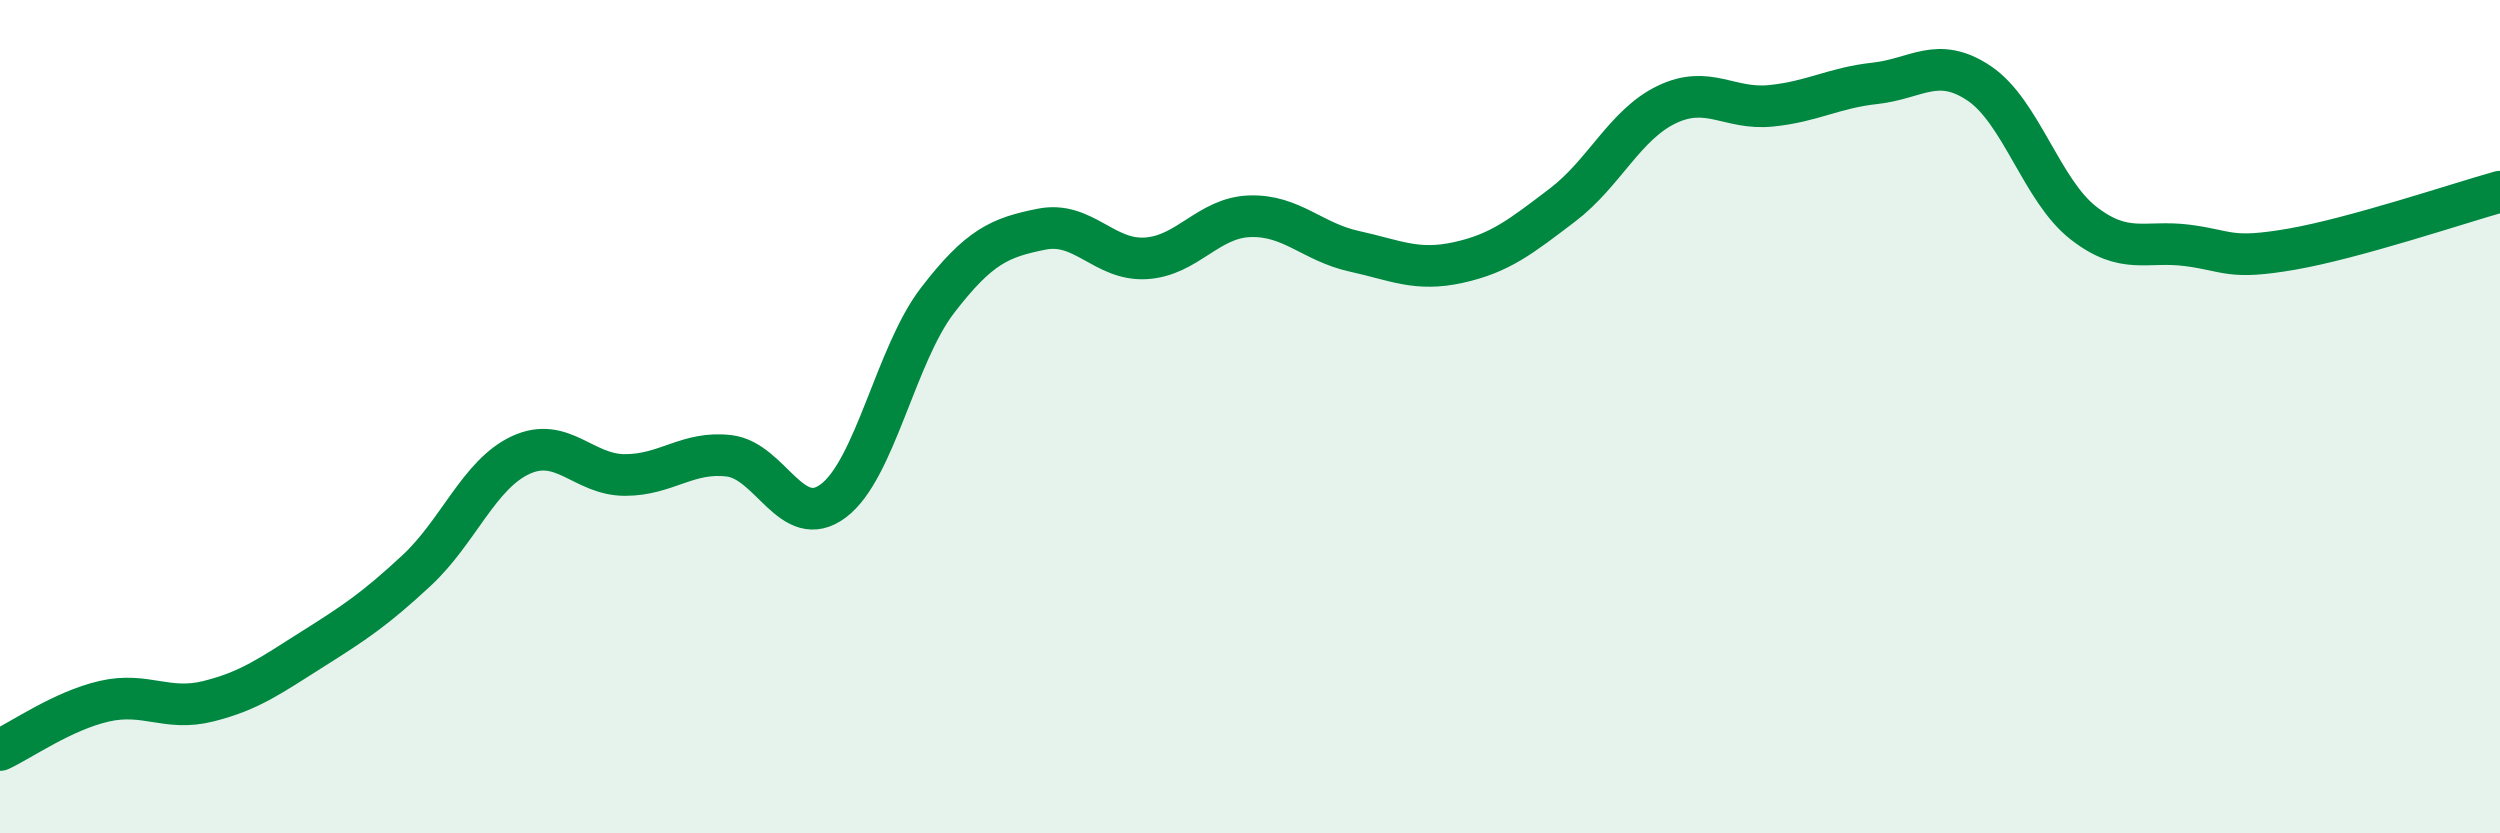 
    <svg width="60" height="20" viewBox="0 0 60 20" xmlns="http://www.w3.org/2000/svg">
      <path
        d="M 0,18 C 0.5,17.77 1.5,17.06 2.5,16.83 C 3.5,16.6 4,17.08 5,16.83 C 6,16.58 6.5,16.21 7.5,15.58 C 8.5,14.95 9,14.62 10,13.69 C 11,12.76 11.5,11.38 12.5,10.92 C 13.5,10.46 14,11.4 15,11.4 C 16,11.4 16.5,10.82 17.5,10.94 C 18.5,11.06 19,12.77 20,12.02 C 21,11.27 21.5,8.51 22.5,7.21 C 23.5,5.91 24,5.7 25,5.5 C 26,5.3 26.5,6.26 27.5,6.2 C 28.5,6.14 29,5.22 30,5.19 C 31,5.16 31.5,5.81 32.5,6.03 C 33.5,6.25 34,6.52 35,6.3 C 36,6.08 36.5,5.68 37.5,4.92 C 38.5,4.16 39,2.99 40,2.51 C 41,2.03 41.5,2.64 42.5,2.54 C 43.5,2.44 44,2.11 45,2 C 46,1.89 46.5,1.33 47.5,2 C 48.5,2.67 49,4.57 50,5.35 C 51,6.13 51.5,5.76 52.5,5.89 C 53.5,6.02 53.5,6.24 55,5.98 C 56.5,5.72 59,4.88 60,4.6L60 20L0 20Z"
        fill="#008740"
        opacity="0.1"
        stroke-linecap="round"
        stroke-linejoin="round"
      />
      <path
        d="M 0,18 C 0.5,17.77 1.5,17.06 2.5,16.83 C 3.5,16.6 4,17.08 5,16.83 C 6,16.58 6.5,16.21 7.5,15.58 C 8.5,14.95 9,14.62 10,13.69 C 11,12.76 11.5,11.38 12.5,10.92 C 13.5,10.46 14,11.4 15,11.4 C 16,11.4 16.5,10.82 17.5,10.94 C 18.5,11.06 19,12.77 20,12.02 C 21,11.27 21.5,8.51 22.5,7.21 C 23.5,5.91 24,5.7 25,5.5 C 26,5.3 26.5,6.26 27.5,6.2 C 28.5,6.14 29,5.22 30,5.19 C 31,5.16 31.5,5.81 32.5,6.03 C 33.5,6.25 34,6.52 35,6.3 C 36,6.08 36.5,5.68 37.5,4.92 C 38.5,4.16 39,2.99 40,2.51 C 41,2.03 41.5,2.64 42.5,2.54 C 43.5,2.44 44,2.11 45,2 C 46,1.89 46.5,1.33 47.5,2 C 48.5,2.67 49,4.57 50,5.35 C 51,6.13 51.5,5.76 52.5,5.89 C 53.5,6.02 53.5,6.24 55,5.98 C 56.5,5.72 59,4.88 60,4.6"
        stroke="#008740"
        stroke-width="1"
        fill="none"
        stroke-linecap="round"
        stroke-linejoin="round"
      />
    </svg>
  